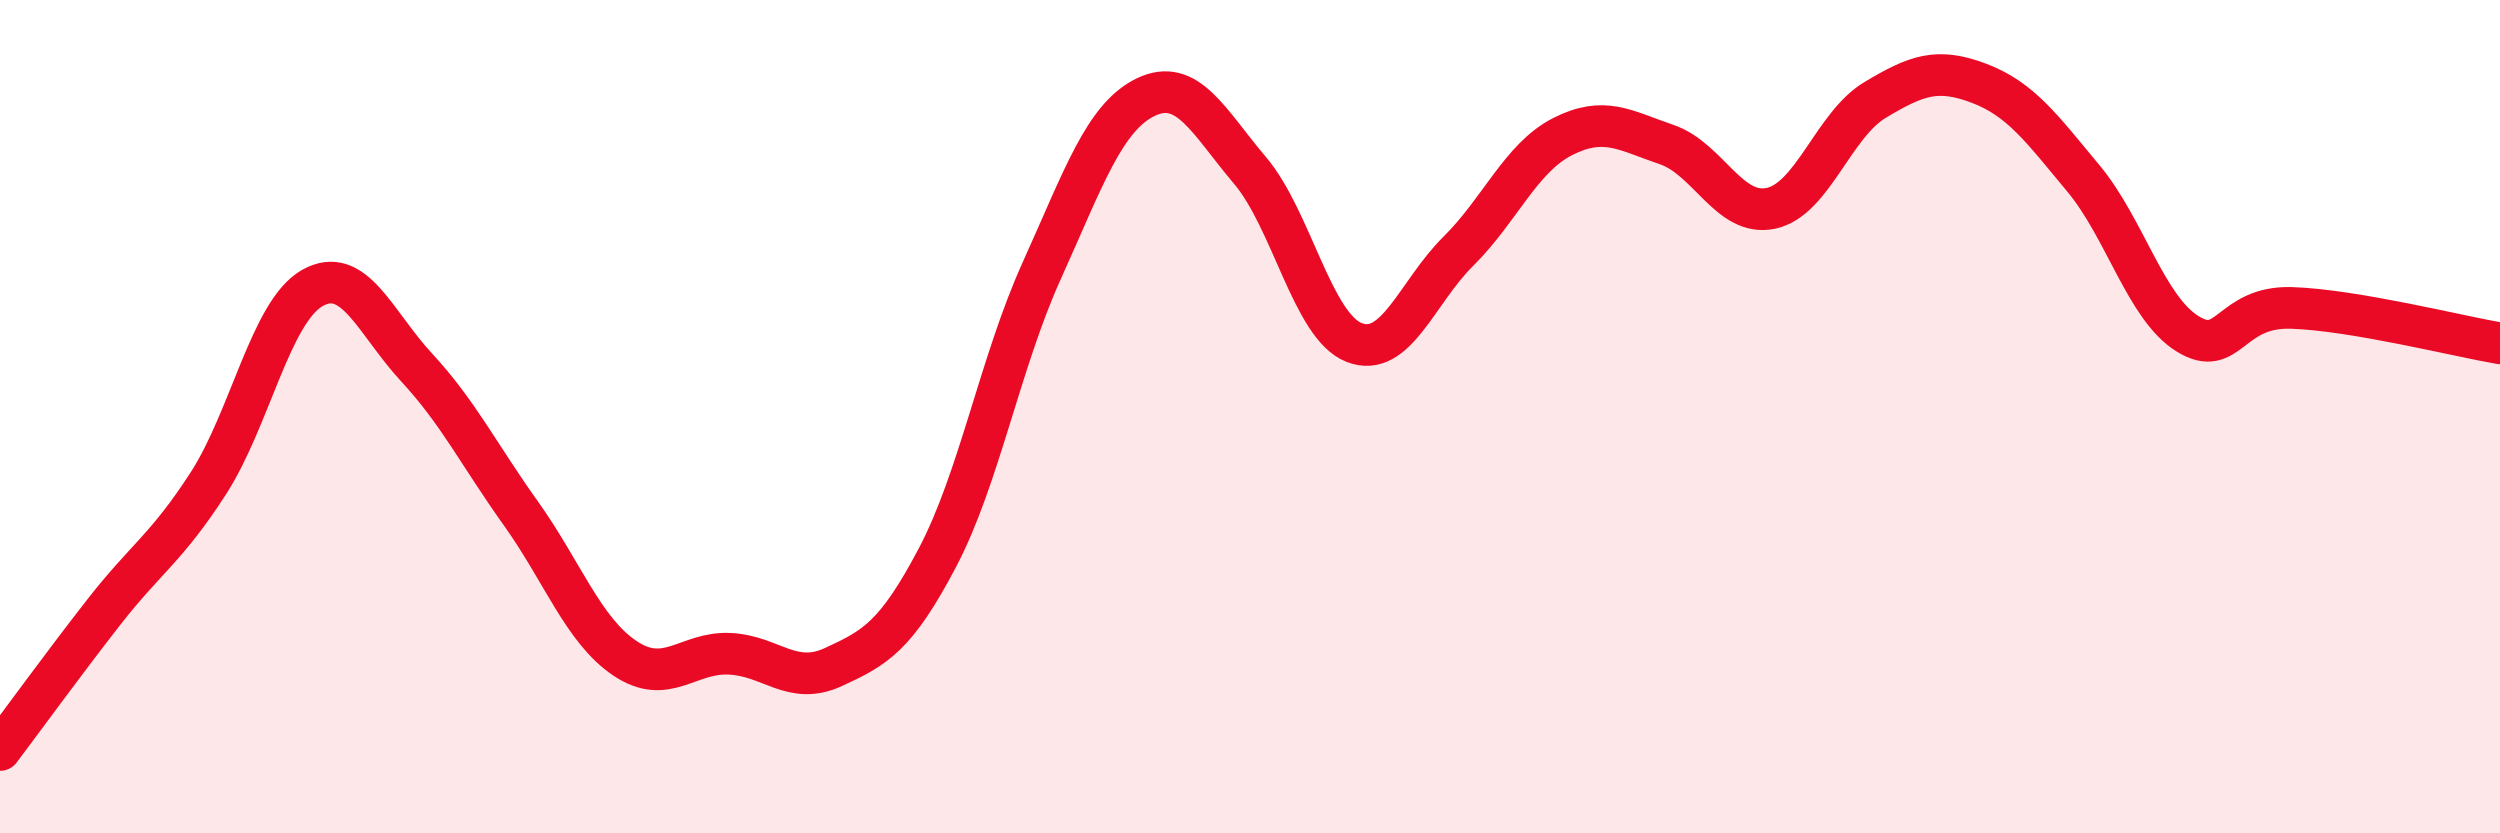 
    <svg width="60" height="20" viewBox="0 0 60 20" xmlns="http://www.w3.org/2000/svg">
      <path
        d="M 0,18 C 0.5,17.34 1.5,15.96 2.5,14.68 C 3.5,13.4 4,13.15 5,11.6 C 6,10.05 6.5,7.47 7.5,6.91 C 8.5,6.35 9,7.74 10,8.82 C 11,9.9 11.5,10.92 12.5,12.32 C 13.5,13.72 14,15.13 15,15.8 C 16,16.47 16.5,15.65 17.5,15.69 C 18.5,15.73 19,16.47 20,16.01 C 21,15.55 21.5,15.28 22.5,13.38 C 23.5,11.48 24,8.71 25,6.5 C 26,4.29 26.5,2.81 27.5,2.33 C 28.5,1.85 29,2.91 30,4.09 C 31,5.27 31.5,7.83 32.5,8.22 C 33.5,8.61 34,7.02 35,6.03 C 36,5.04 36.5,3.79 37.5,3.28 C 38.5,2.77 39,3.13 40,3.47 C 41,3.81 41.5,5.21 42.5,5 C 43.5,4.79 44,3 45,2.4 C 46,1.8 46.5,1.62 47.5,2 C 48.5,2.38 49,3.08 50,4.28 C 51,5.48 51.5,7.39 52.5,8.01 C 53.5,8.63 53.5,7.34 55,7.39 C 56.5,7.44 59,8.07 60,8.24L60 20L0 20Z"
        fill="#EB0A25"
        opacity="0.1"
        stroke-linecap="round"
        stroke-linejoin="round"
      />
      <path
        d="M 0,18 C 0.5,17.34 1.5,15.96 2.5,14.68 C 3.5,13.4 4,13.15 5,11.6 C 6,10.05 6.5,7.47 7.5,6.91 C 8.5,6.35 9,7.74 10,8.82 C 11,9.9 11.5,10.92 12.5,12.32 C 13.5,13.72 14,15.13 15,15.8 C 16,16.47 16.5,15.65 17.5,15.69 C 18.5,15.73 19,16.47 20,16.01 C 21,15.55 21.5,15.28 22.5,13.38 C 23.5,11.48 24,8.71 25,6.5 C 26,4.29 26.5,2.81 27.5,2.33 C 28.5,1.85 29,2.91 30,4.09 C 31,5.27 31.5,7.83 32.5,8.22 C 33.5,8.61 34,7.02 35,6.03 C 36,5.04 36.5,3.79 37.5,3.28 C 38.5,2.77 39,3.13 40,3.47 C 41,3.81 41.5,5.21 42.5,5 C 43.5,4.79 44,3 45,2.4 C 46,1.8 46.5,1.62 47.5,2 C 48.5,2.38 49,3.08 50,4.28 C 51,5.48 51.5,7.39 52.5,8.01 C 53.5,8.63 53.5,7.34 55,7.39 C 56.5,7.44 59,8.07 60,8.24"
        stroke="#EB0A25"
        stroke-width="1"
        fill="none"
        stroke-linecap="round"
        stroke-linejoin="round"
      />
    </svg>
  